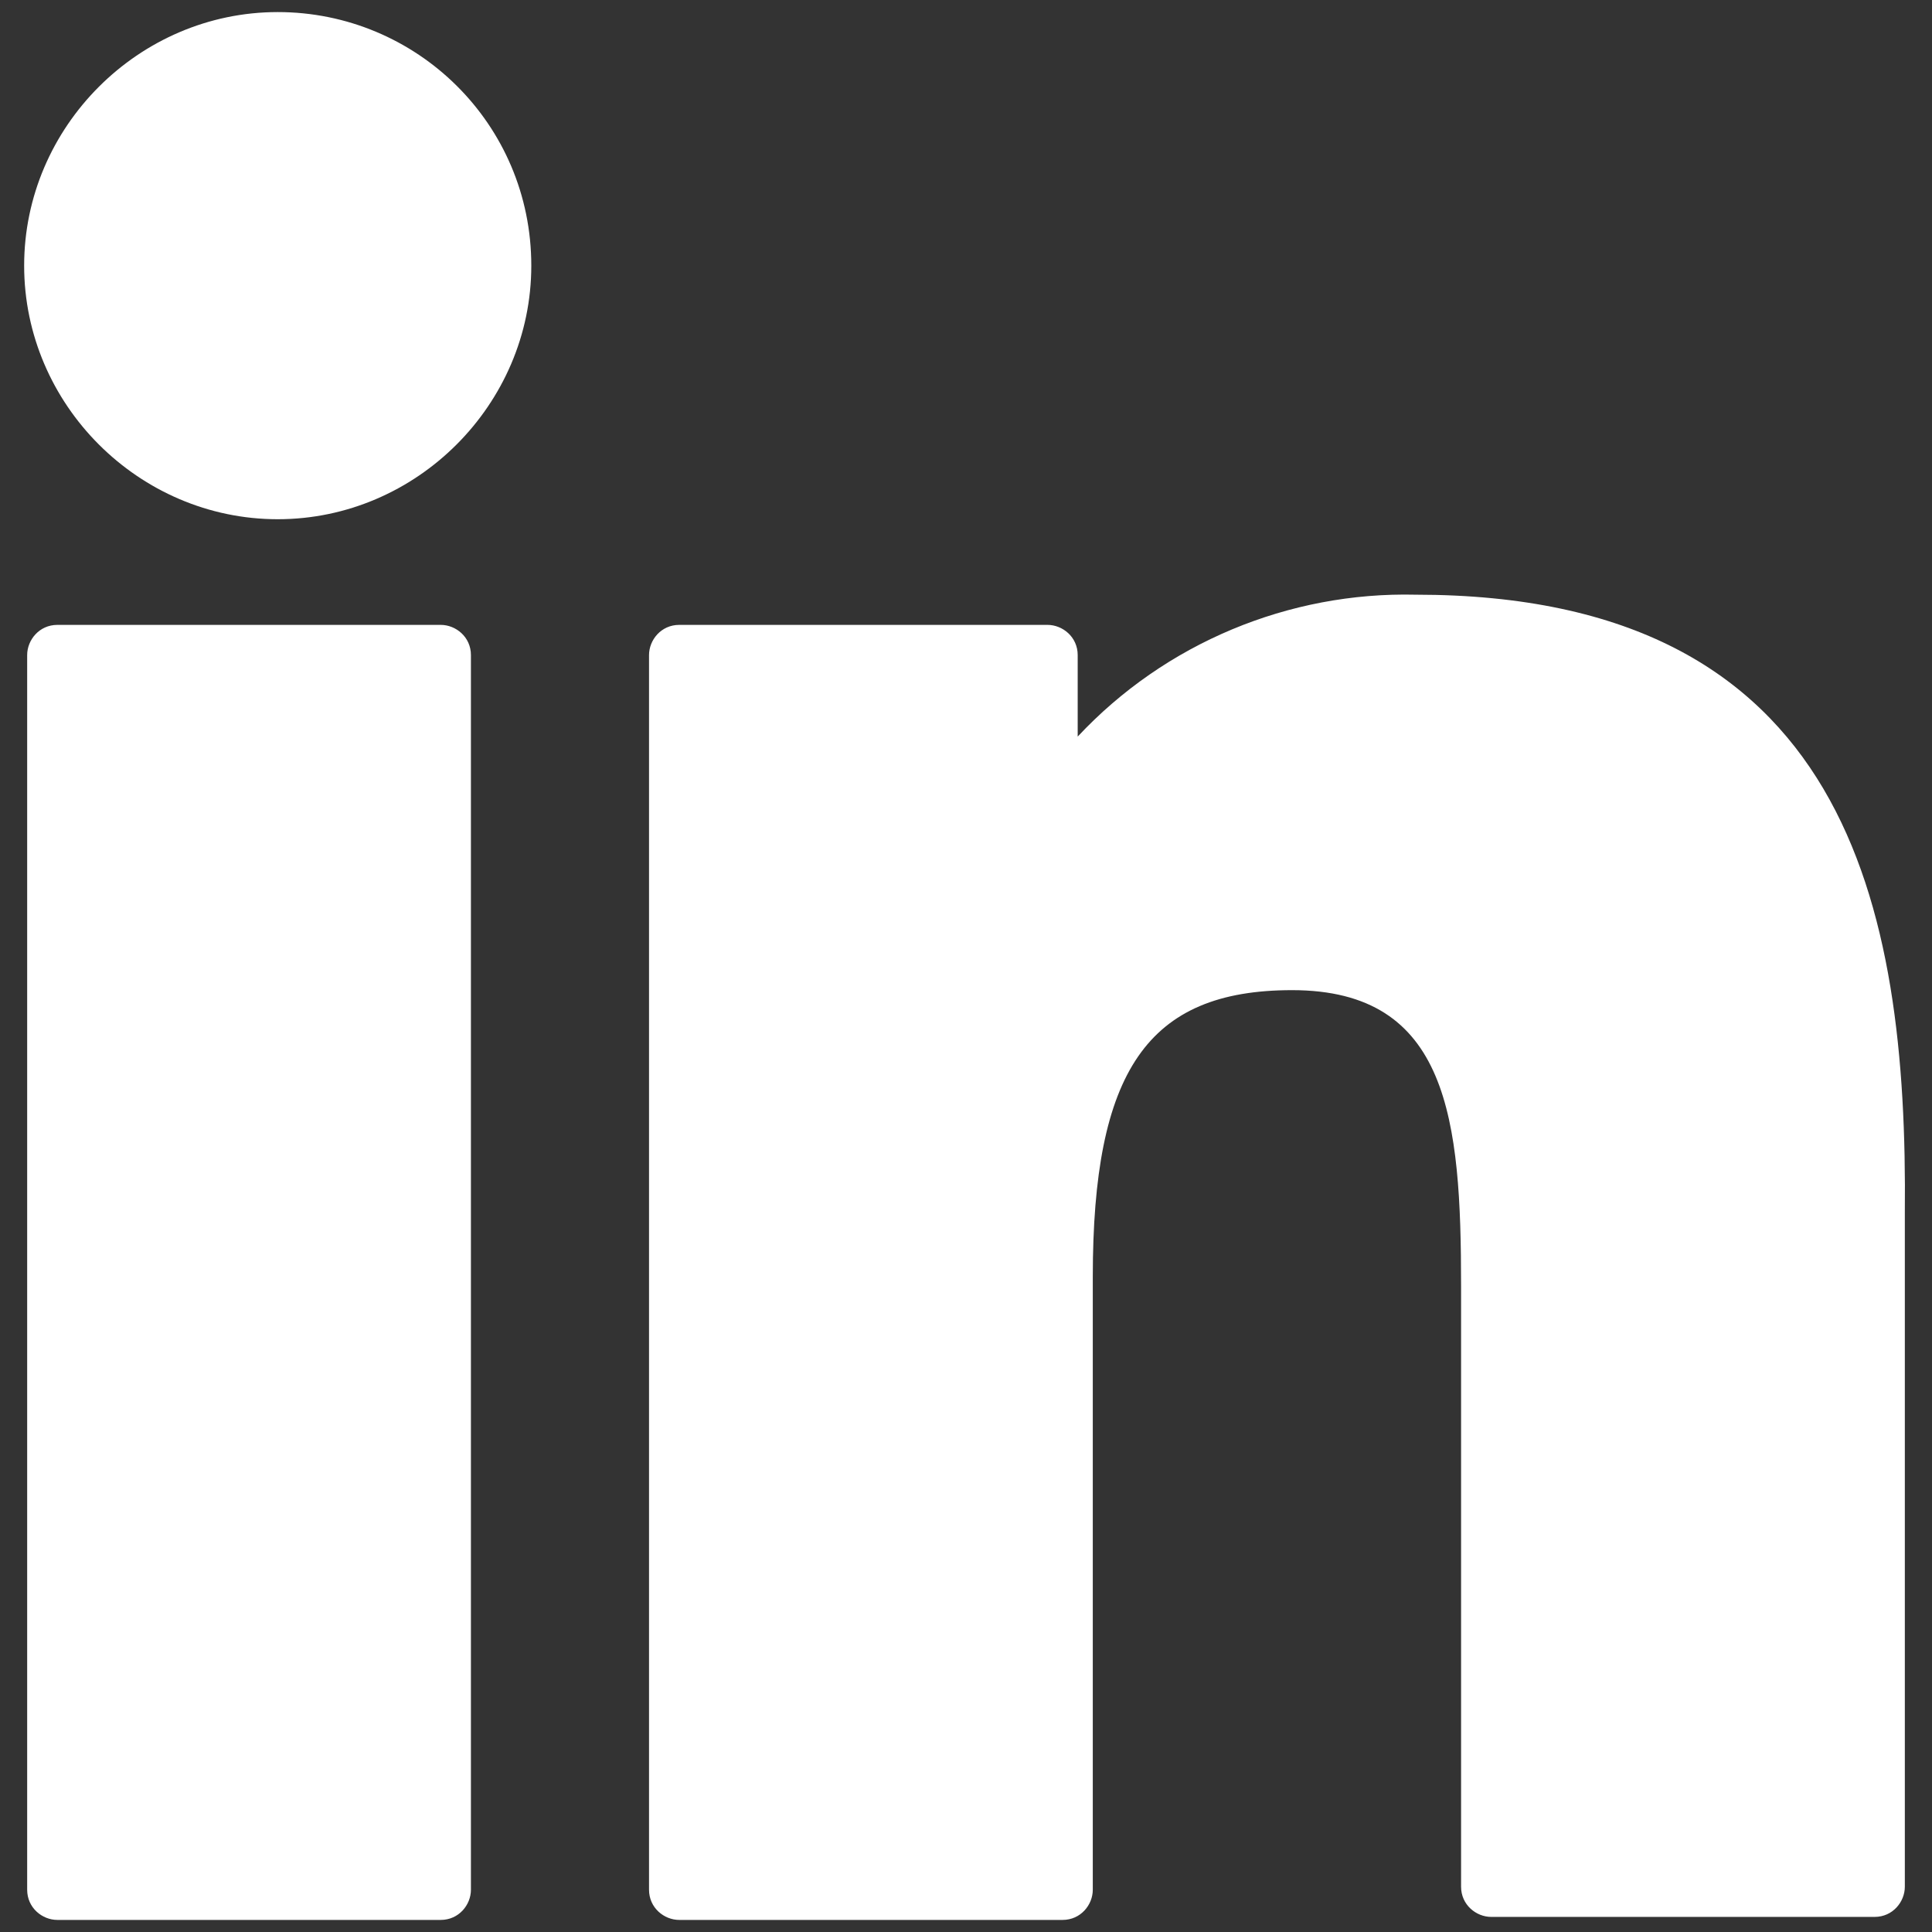 <?xml version="1.0" encoding="utf-8"?>
<!-- Generator: Adobe Illustrator 27.0.0, SVG Export Plug-In . SVG Version: 6.00 Build 0)  -->
<svg version="1.1" id="Ebene_1" xmlns="http://www.w3.org/2000/svg" xmlns:xlink="http://www.w3.org/1999/xlink" x="0px" y="0px"
	 viewBox="0 0 64 64" style="enable-background:new 0 0 64 64;" xml:space="preserve">
<rect x="0" y="0" width="64" height="64" fill="#333333" stroke="none"/>
<g id="linkedin-1" transform="translate(0)" fill="#ffffff">
	<path id="Pfad_205" d="M14.6,20.7H1.9c-0.6,0-1,0.5-1,1l0,0v40.9c0,0.6,0.5,1,1,1c0,0,0,0,0,0h12.7c0.6,0,1-0.5,1-1l0,0V21.7
		C15.6,21.1,15.1,20.7,14.6,20.7C14.6,20.7,14.6,20.7,14.6,20.7z"/>
	<path id="Pfad_206" d="M9.2,0.4c-4.6,0-8.4,3.8-8.4,8.4s3.8,8.4,8.4,8.4c4.6,0,8.4-3.8,8.4-8.4C17.6,4.1,13.8,0.4,9.2,0.4z"/>
	<path id="Pfad_207" d="M46.9,19.7c-4.2-0.1-8.3,1.6-11.2,4.7v-2.7c0-0.6-0.5-1-1-1l0,0H22.5c-0.6,0-1,0.5-1,1l0,0v40.9
		c0,0.6,0.5,1,1,1l0,0h12.7c0.6,0,1-0.5,1-1l0,0V42.3c0-6.8,1.8-9.5,6.6-9.5c5.2,0,5.6,4.3,5.6,9.8v19.9c0,0.6,0.5,1,1,1l0,0h12.7
		c0.6,0,1-0.5,1-1l0,0V40.2C63.2,30,61.2,19.7,46.9,19.7z"/>
</g>
</svg>

